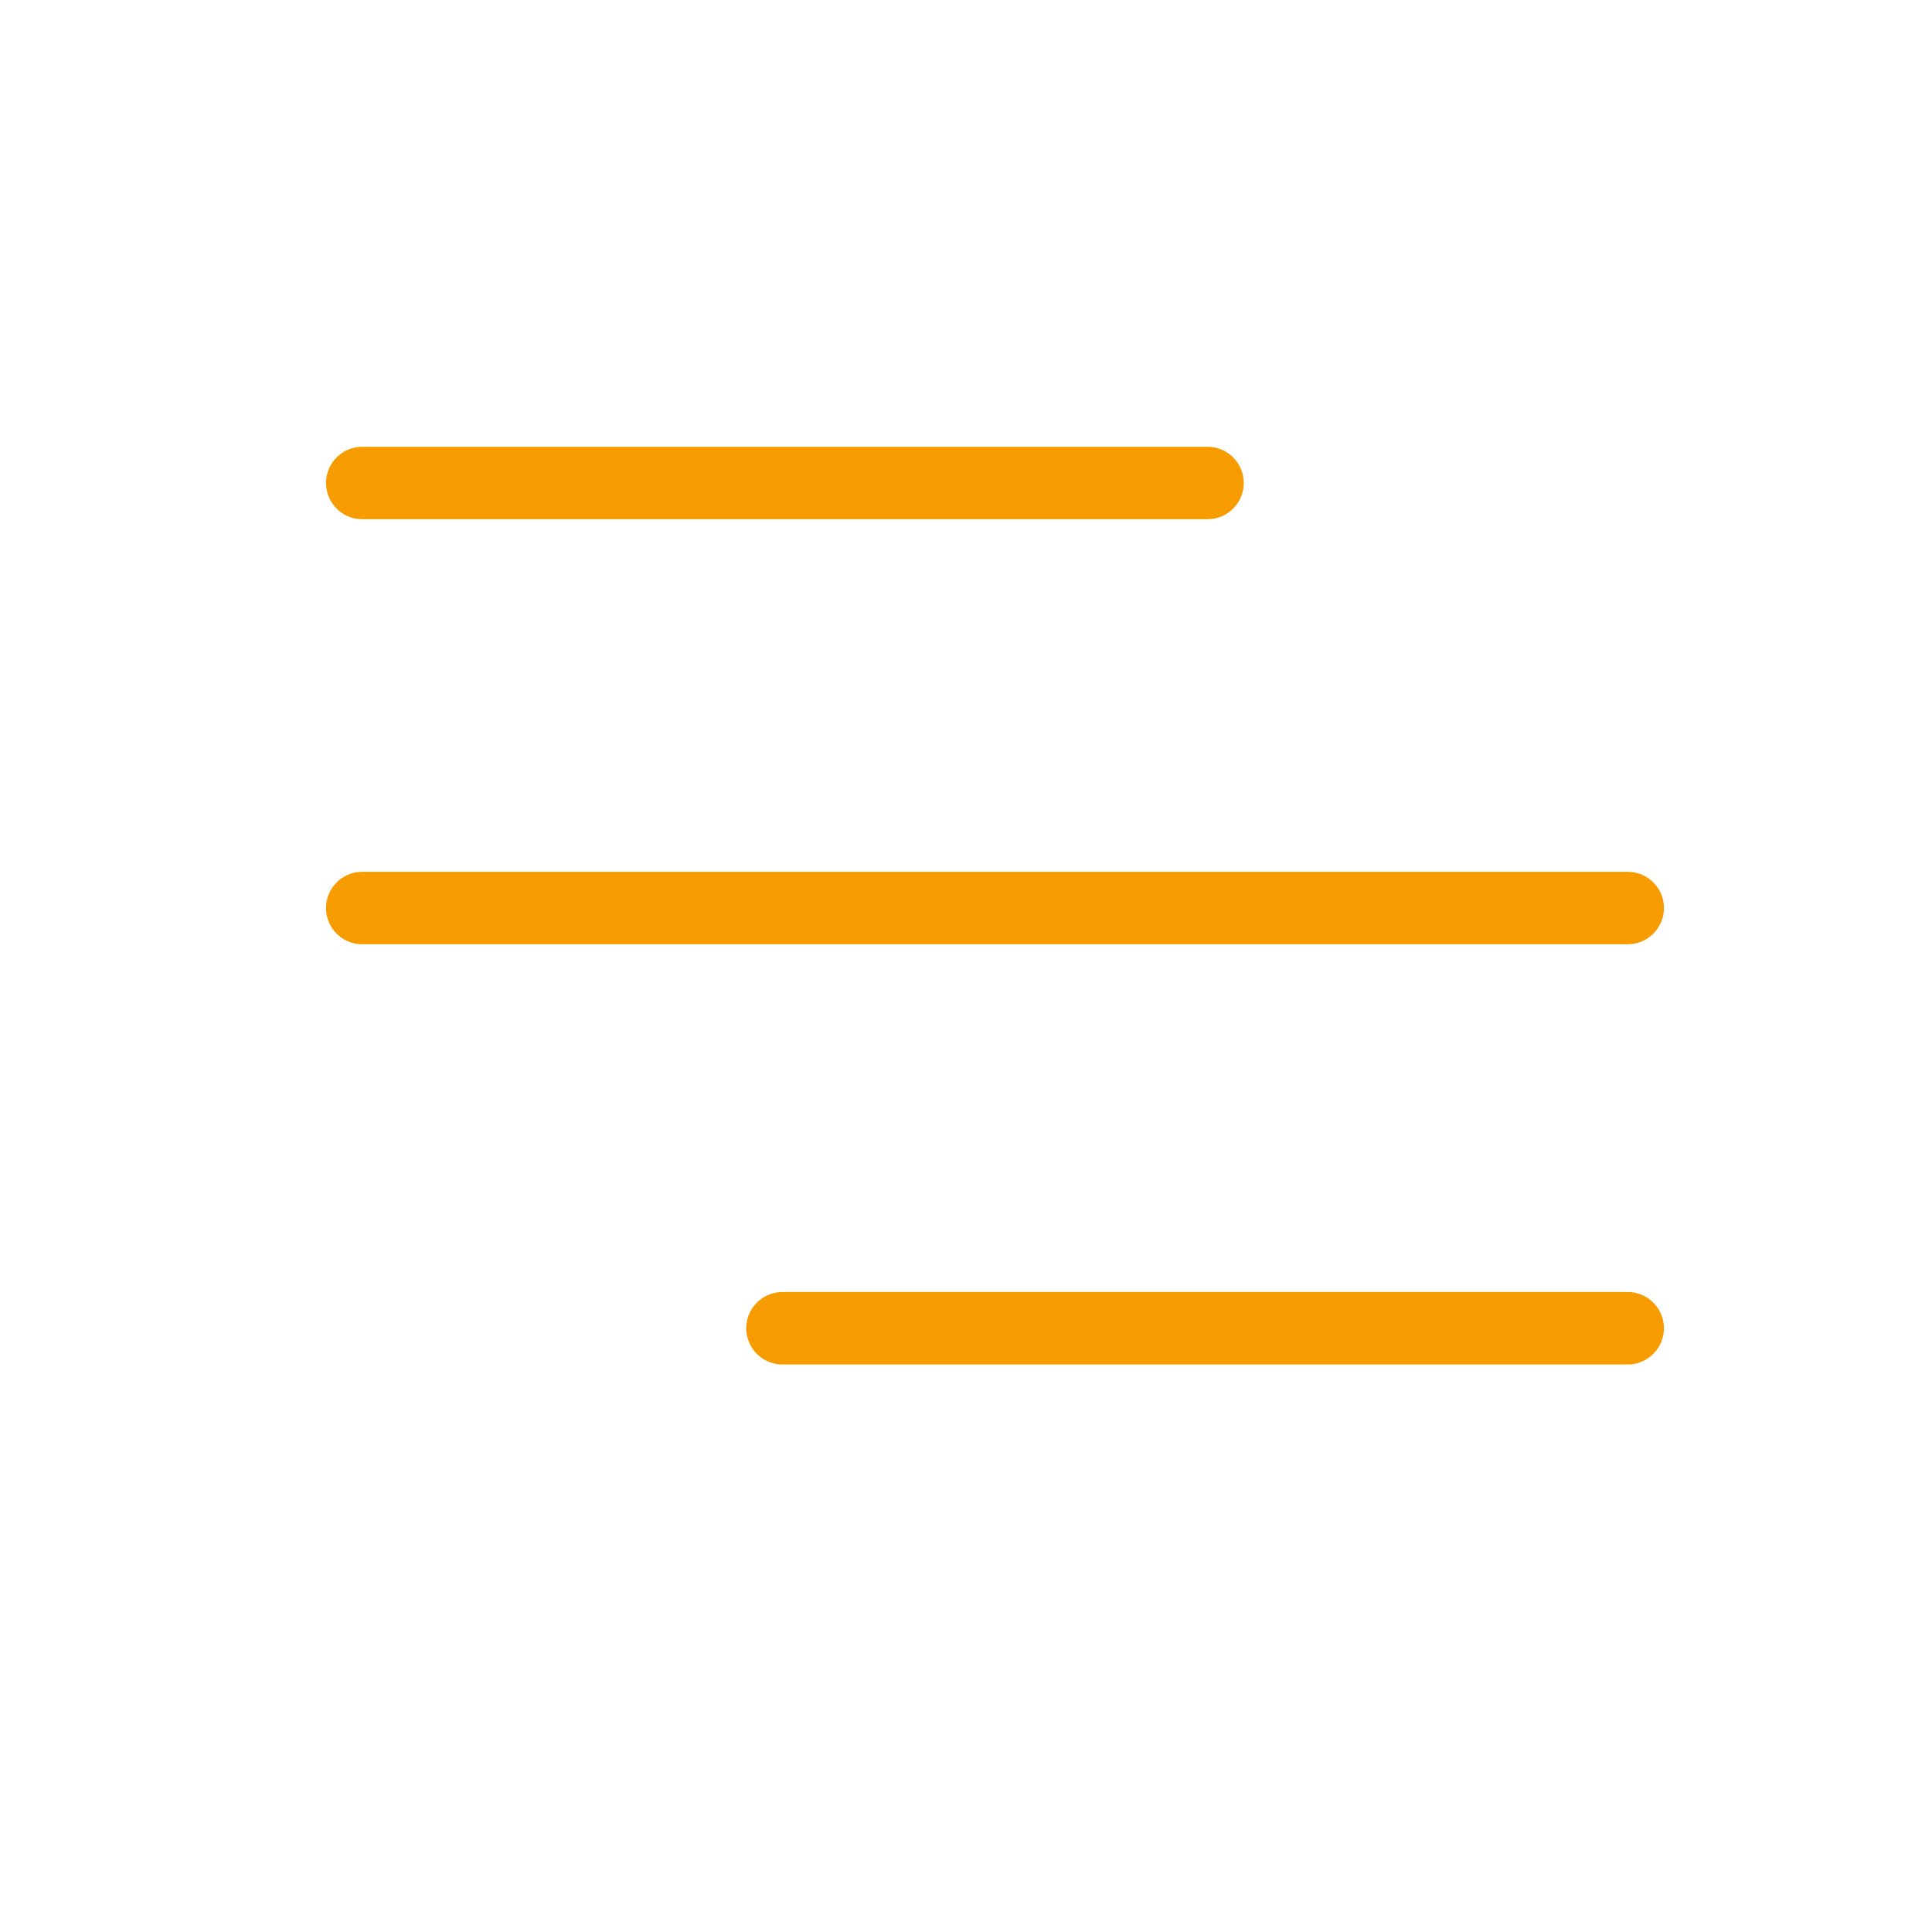 <?xml version="1.0" encoding="utf-8"?>
<!-- Generator: Adobe Illustrator 26.3.1, SVG Export Plug-In . SVG Version: 6.00 Build 0)  -->
<svg version="1.1" id="Ebene_1" xmlns="http://www.w3.org/2000/svg" xmlns:xlink="http://www.w3.org/1999/xlink" x="0px" y="0px"
	 viewBox="0 0 40 40" style="enable-background:new 0 0 40 40;" xml:space="preserve">
<style type="text/css">
	.st0{fill:#F69C00;stroke:#F69C00;stroke-width:1.5;stroke-linecap:round;stroke-linejoin:round;}
</style>
<path class="st0" d="M7.5,18.8h26.2 M16.2,27.5h17.5 M7.5,10H25"/>
</svg>
